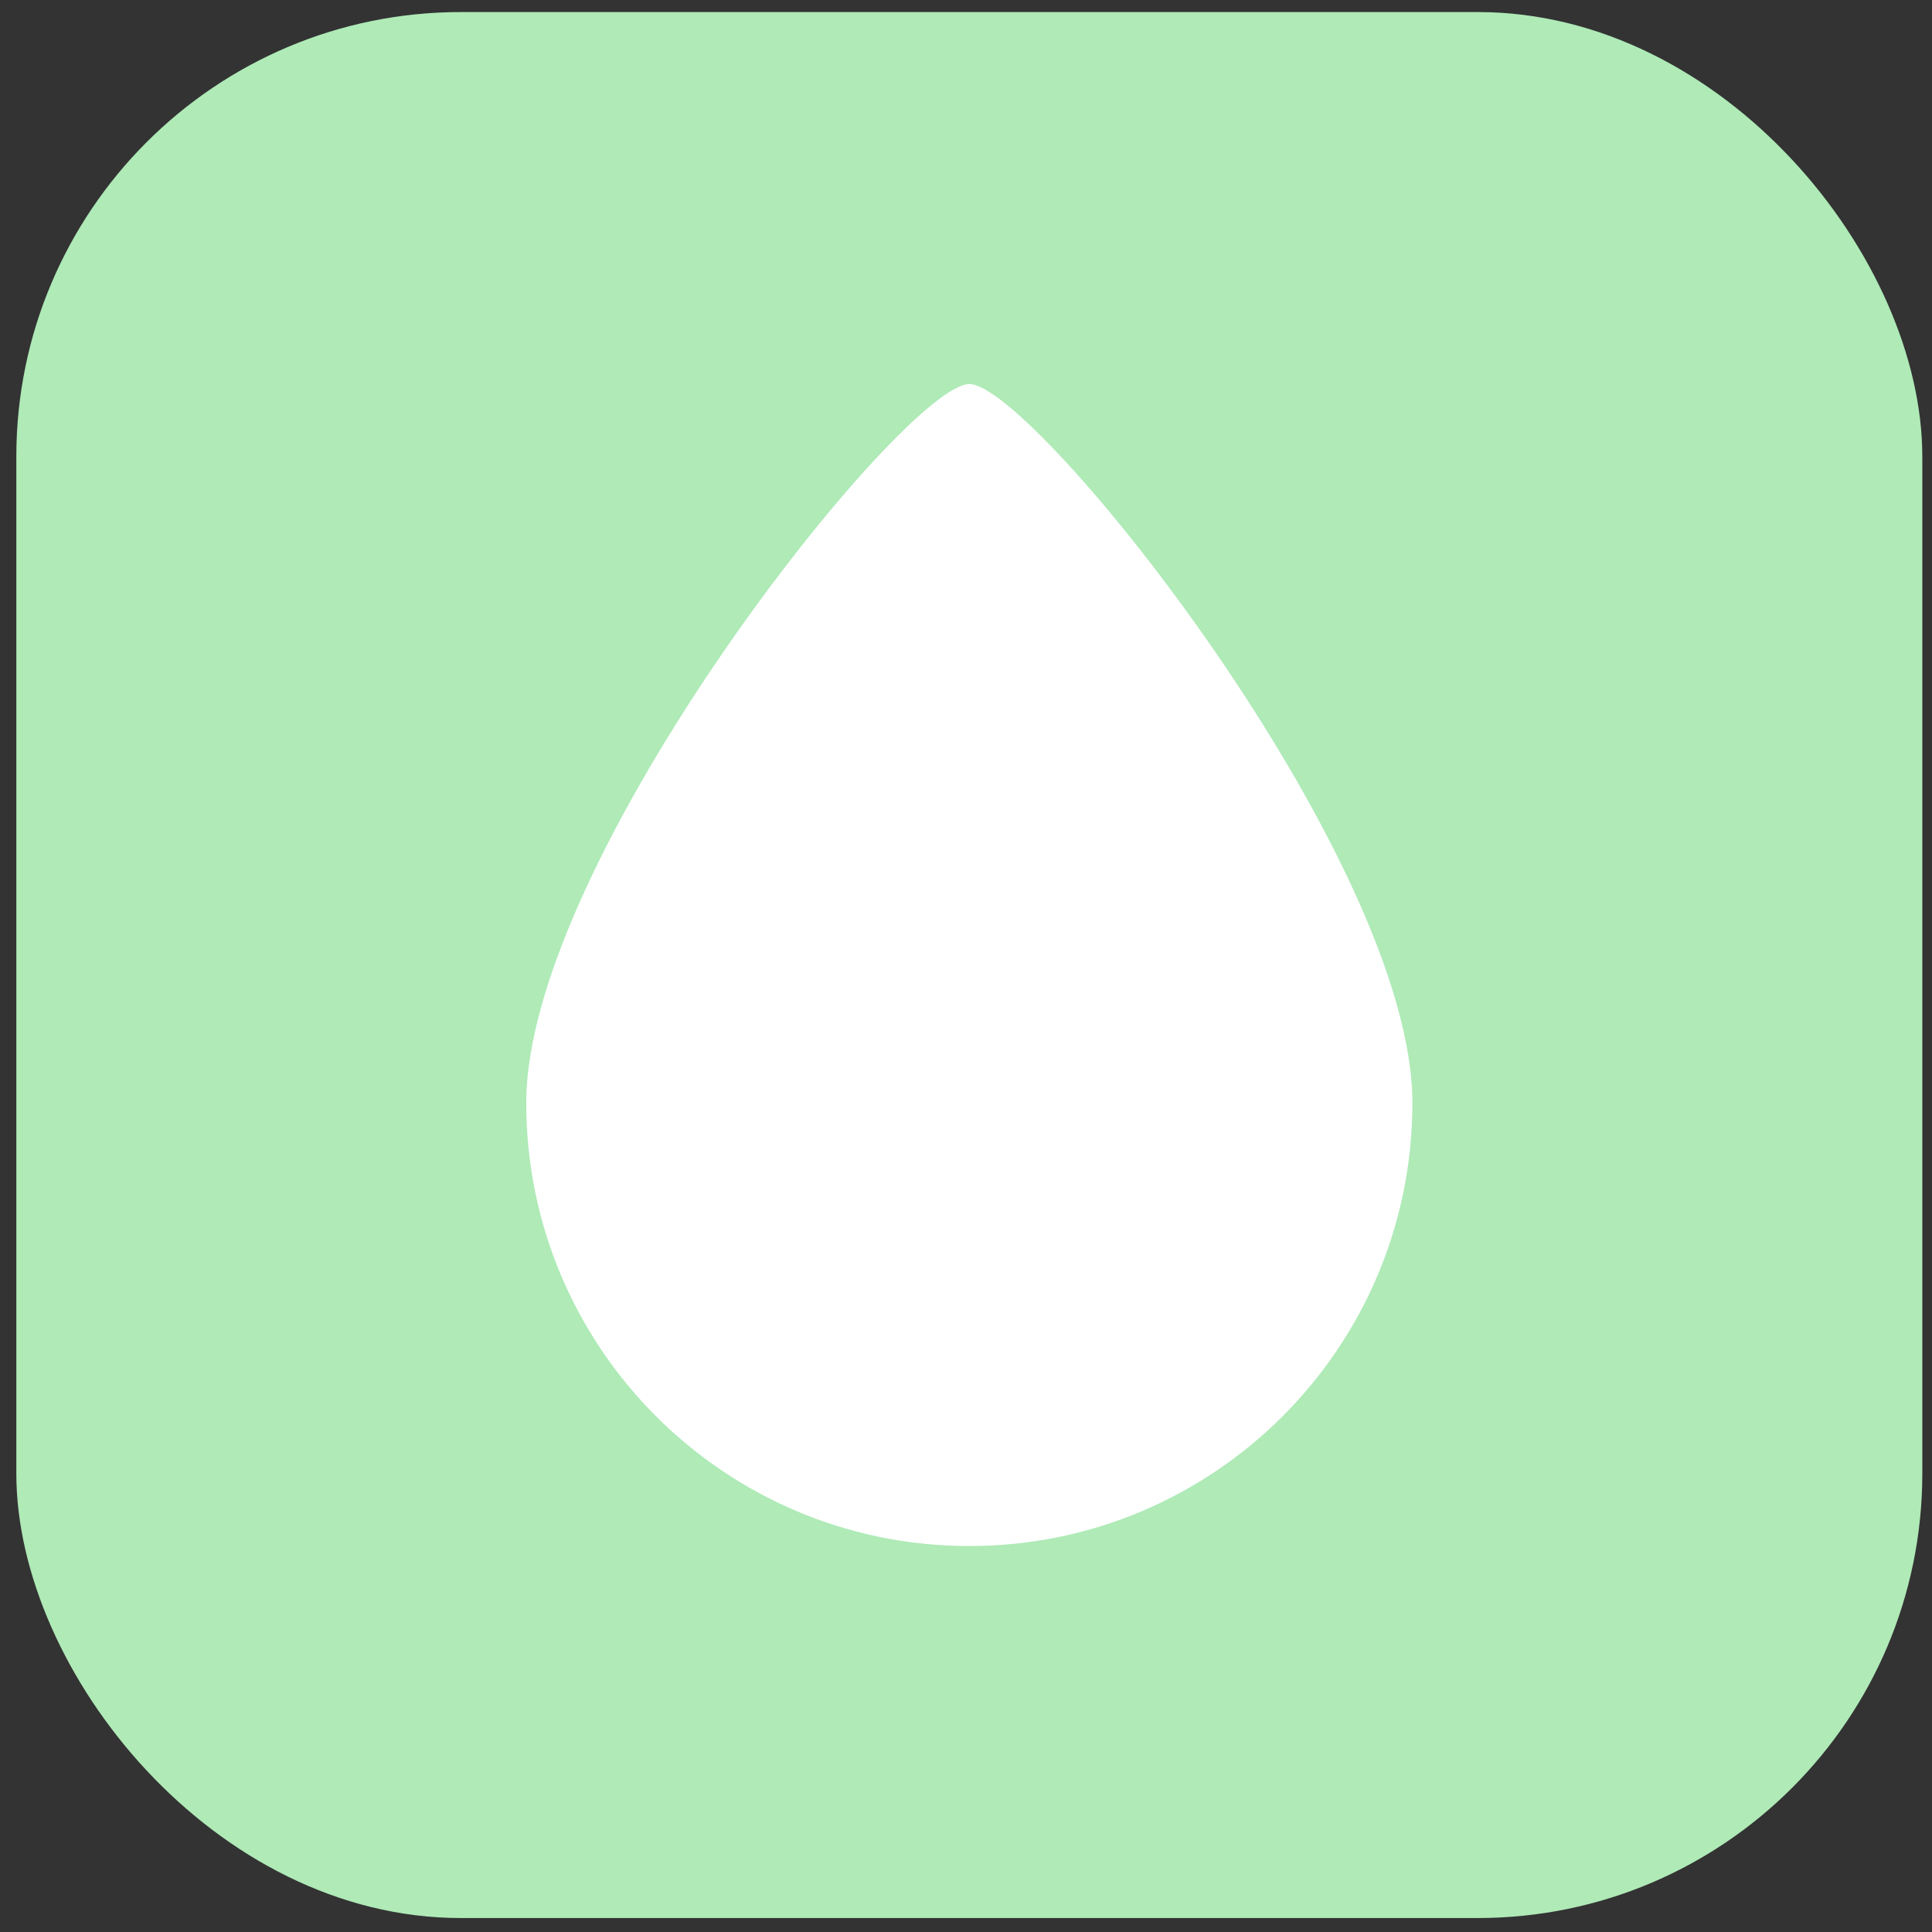 <svg width="113" height="113" viewBox="0 0 113 113" fill="none" xmlns="http://www.w3.org/2000/svg">
<rect x="0" y="0" width="113" height="113" fill="#333333" stroke="none"/>
<rect x="0.955" y="0.705" width="111.478" height="111.478" rx="26" fill="#AFEAB7"/>
<path d="M82.609 64.511C82.609 78.823 71.007 90.426 56.694 90.426C42.382 90.426 30.779 78.823 30.779 64.511C30.779 50.199 52.907 22.461 56.694 22.461C60.481 22.461 82.609 50.199 82.609 64.511Z" fill="white"/>
</svg>
